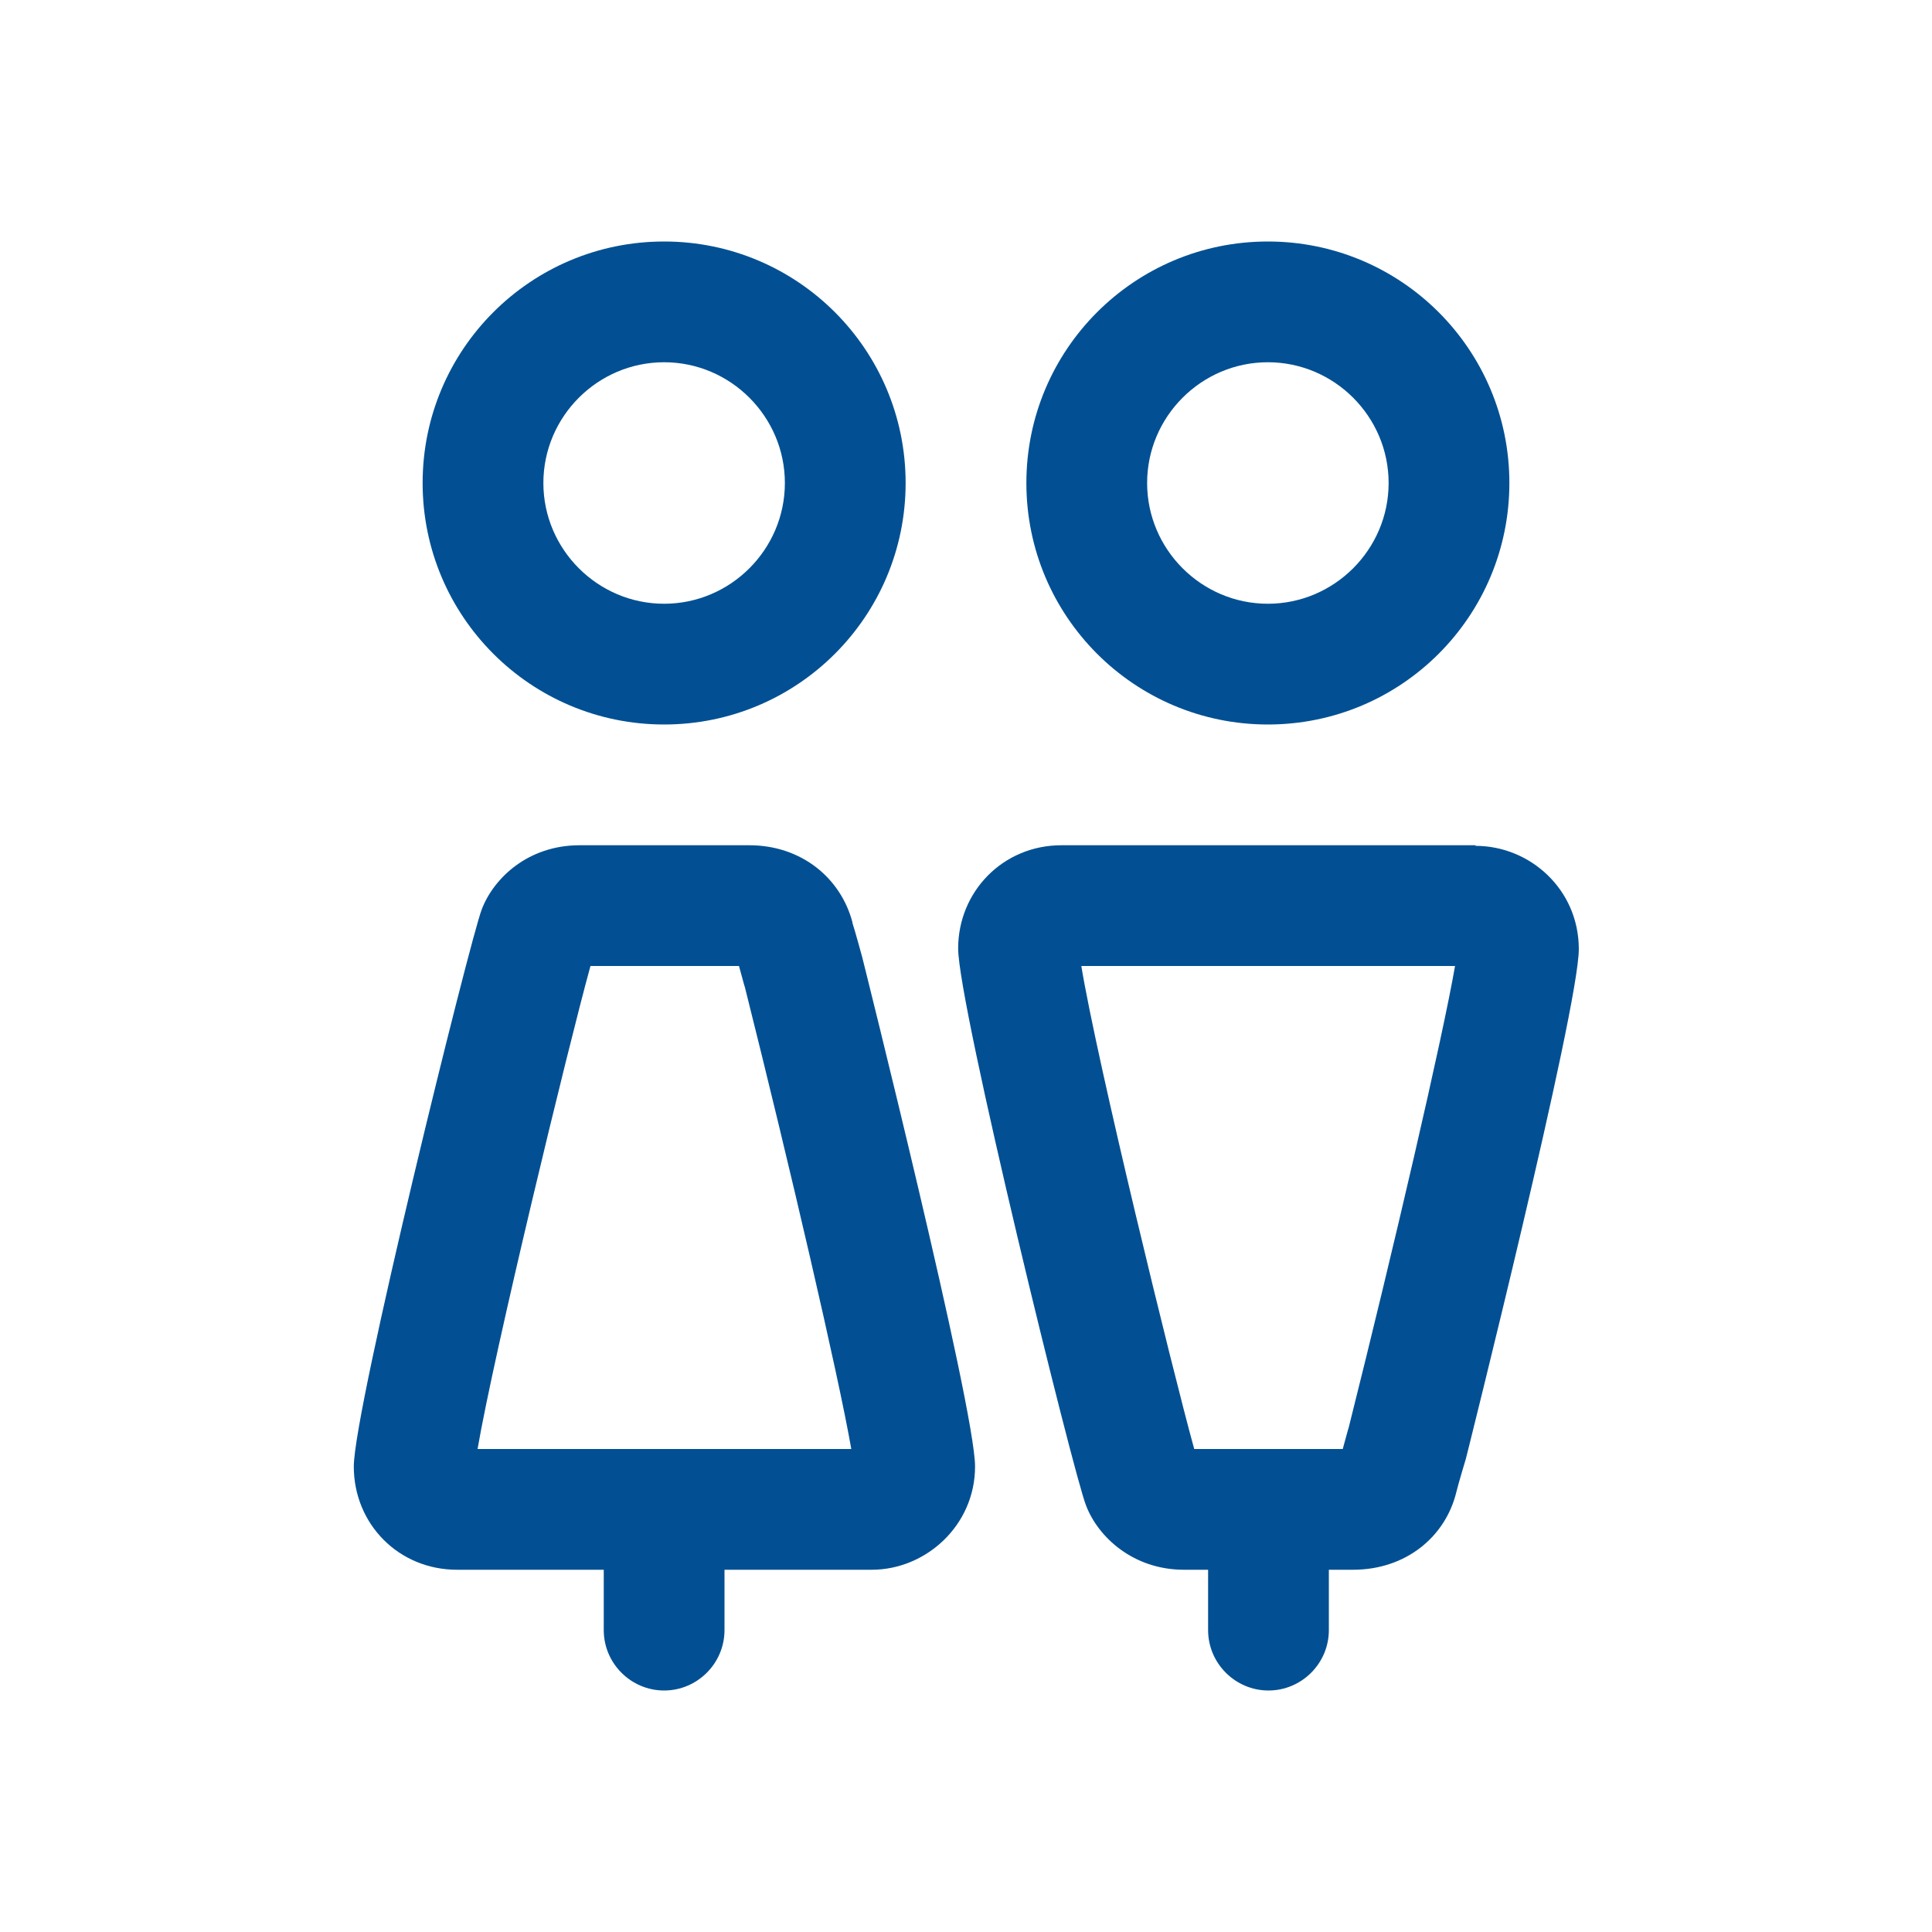 <?xml version="1.0" encoding="UTF-8"?>
<svg xmlns="http://www.w3.org/2000/svg" id="service_app___frankfurtplus" viewBox="0 0 32 32">
  <defs>
    <style>.cls-1{fill:#025093;}</style>
  </defs>
  <path class="cls-1" d="M14.12,15.28c-.19-.73-.84-1.28-1.71-1.28h-2.81c-.85,0-1.42,.54-1.62,1.06-.2,.52-2.12,8.28-2.12,9.23s.74,1.71,1.71,1.71h2.43v1c0,.55,.45,1,1,1s1-.45,1-1v-1h2.44c.89,0,1.71-.73,1.71-1.71s-1.87-8.44-1.87-8.44c0,0-.12-.44-.16-.56Zm-6.21,8.72c.27-1.58,1.5-6.66,1.87-8h2.46c.04,.14,.08,.3,.1,.36,.74,2.95,1.55,6.43,1.76,7.64H7.9Z"></path>
  <path class="cls-1" d="M11,12c2.21,0,4-1.79,4-4s-1.79-4-4-4-4,1.79-4,4,1.79,4,4,4Zm0-6c1.1,0,2,.9,2,2s-.9,2-2,2-2-.9-2-2,.9-2,2-2Z"></path>
  <path class="cls-1" d="M24.44,14h-6.86c-.97,0-1.71,.77-1.71,1.71s1.91,8.71,2.12,9.23c.2,.52,.78,1.06,1.62,1.06h.4v1c0,.55,.45,1,1,1s1-.45,1-1v-1h.4c.88,0,1.53-.55,1.71-1.28,.03-.13,.16-.56,.16-.56,0,0,1.87-7.45,1.87-8.44s-.81-1.71-1.71-1.71Zm-2.1,9.64c-.02,.06-.06,.22-.1,.36h-2.46c-.37-1.34-1.61-6.42-1.87-8h6.19c-.21,1.21-1.02,4.69-1.76,7.64Z"></path>
  <path class="cls-1" d="M21,12c2.21,0,4-1.79,4-4s-1.79-4-4-4-4,1.79-4,4,1.79,4,4,4Zm0-6c1.1,0,2,.9,2,2s-.9,2-2,2-2-.9-2-2,.9-2,2-2Z"></path>
</svg>
